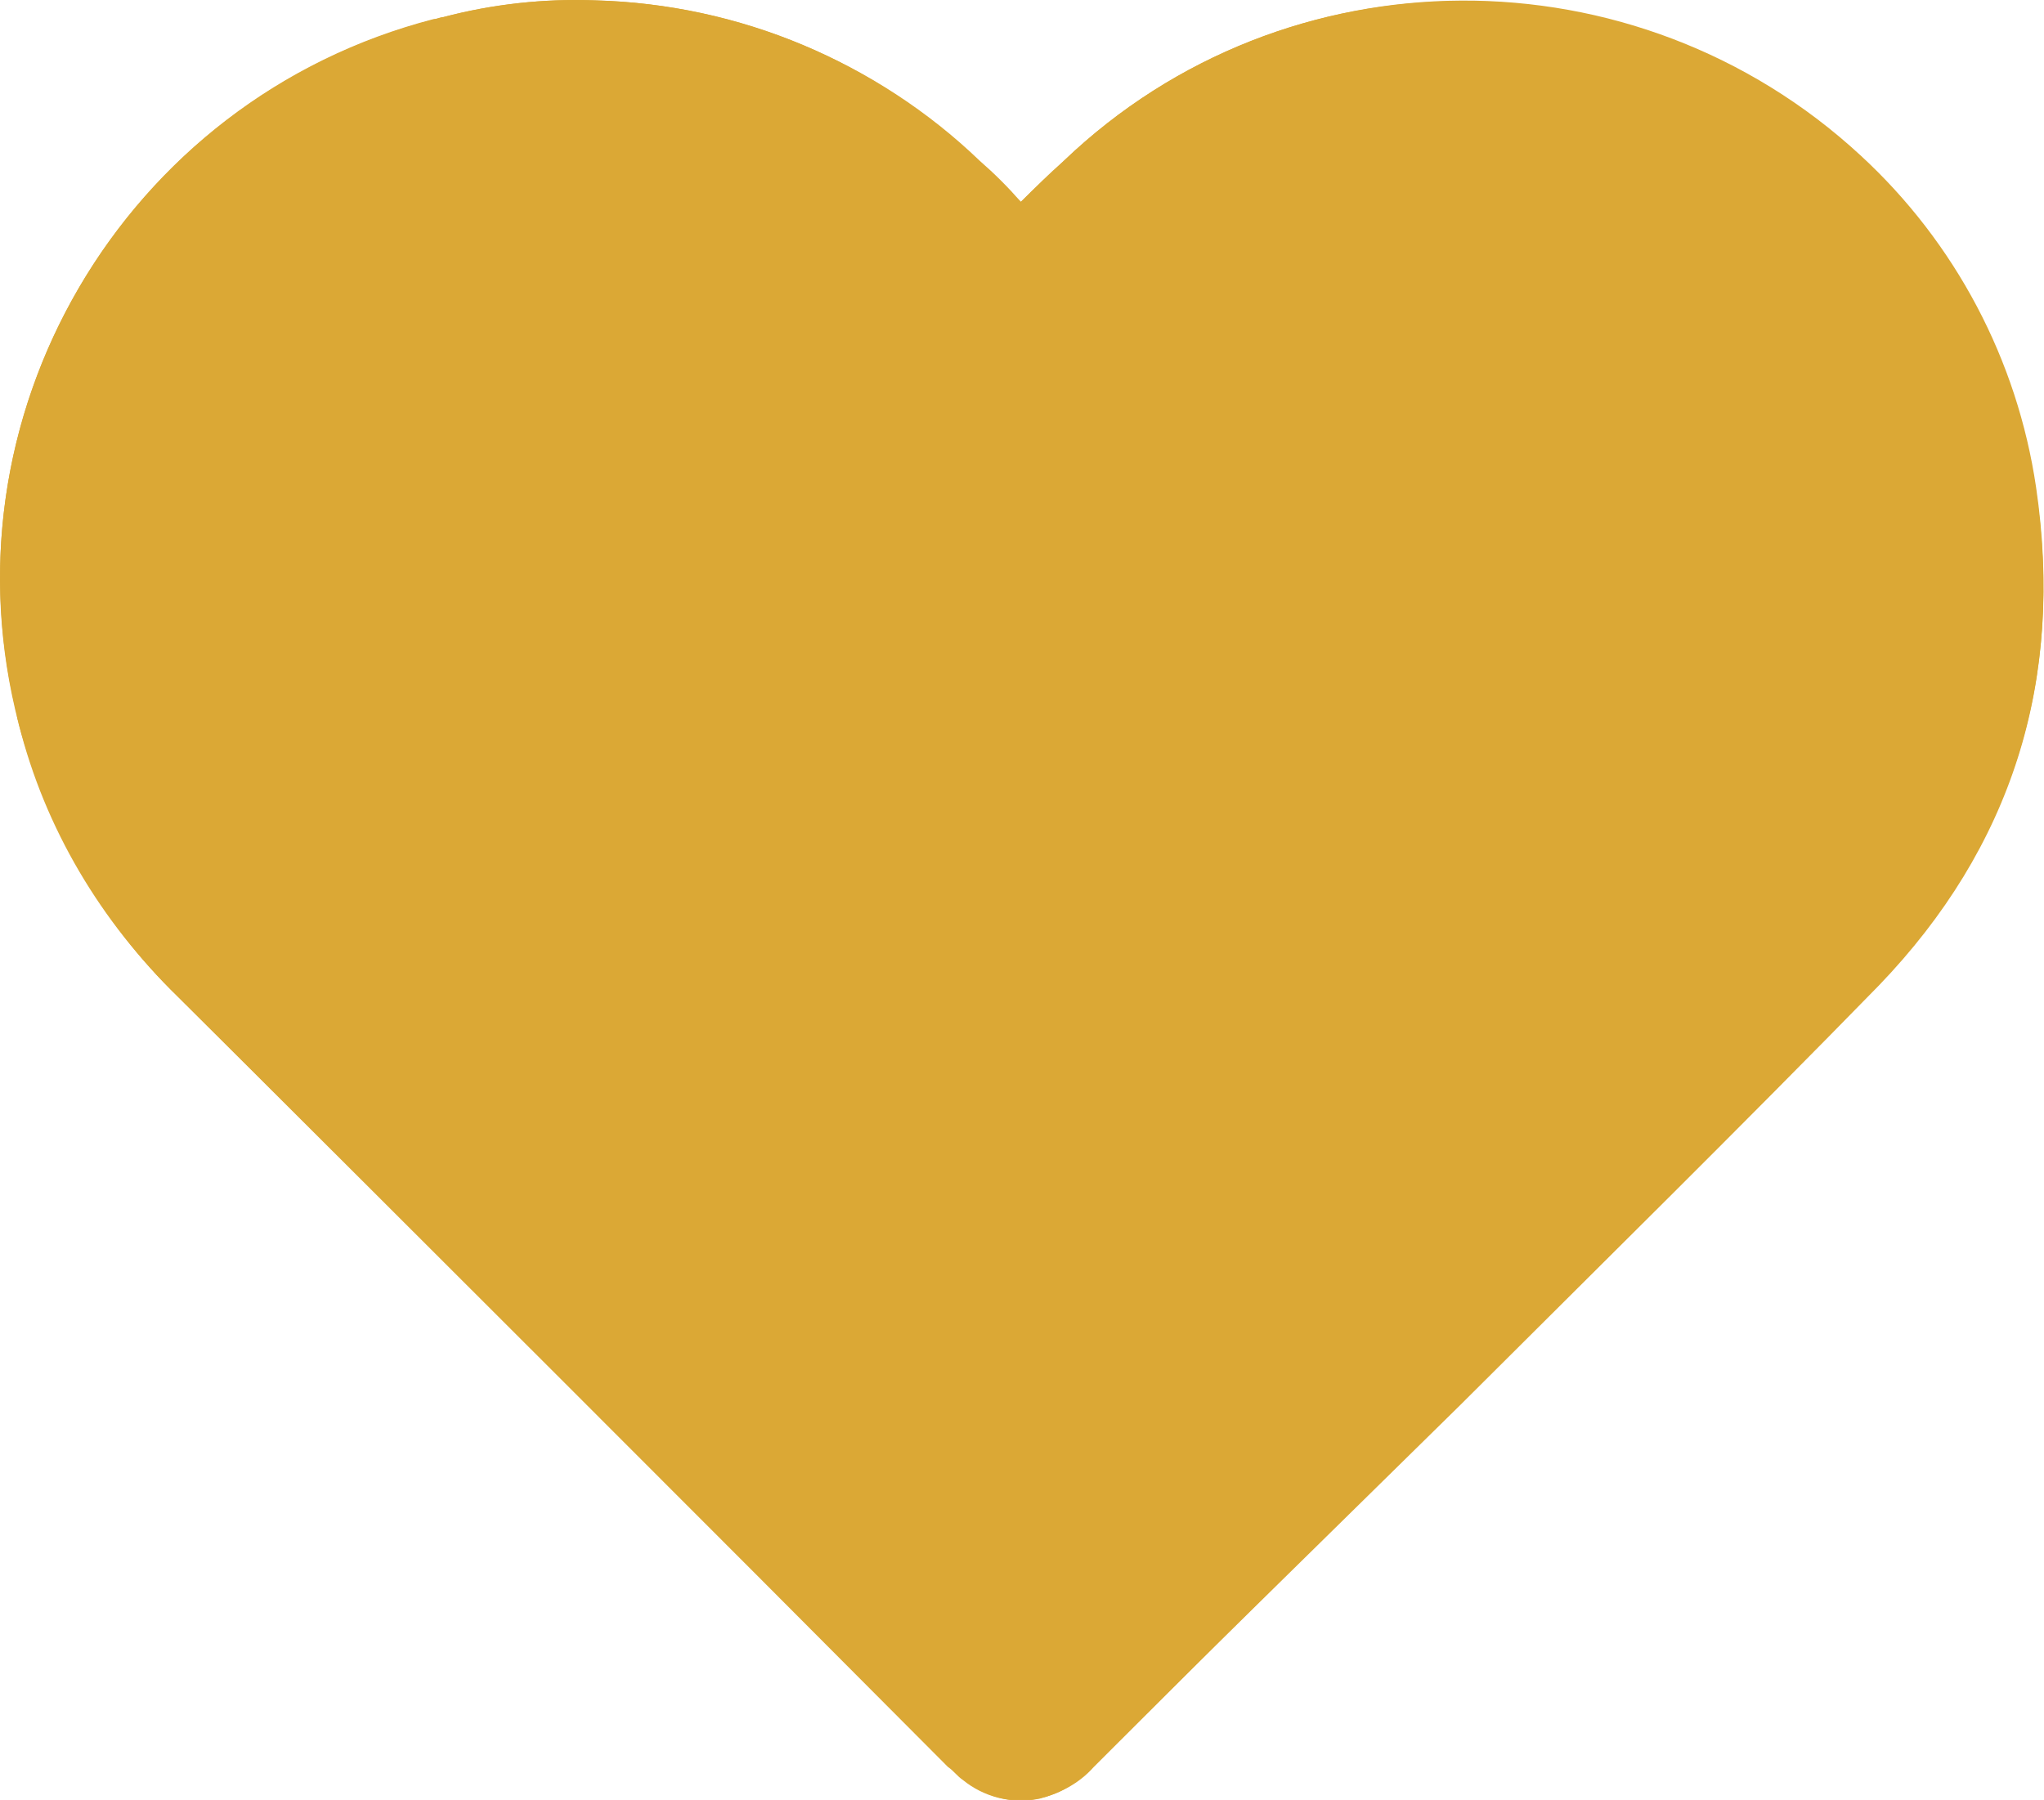 <?xml version="1.0" encoding="UTF-8" standalone="no"?>
<!-- Generator: Adobe Illustrator 24.1.1, SVG Export Plug-In . SVG Version: 6.00 Build 0)  -->

<svg
   xmlns:dc="http://purl.org/dc/elements/1.1/"
   xmlns:cc="http://creativecommons.org/ns#"
   xmlns:rdf="http://www.w3.org/1999/02/22-rdf-syntax-ns#"
   xmlns:svg="http://www.w3.org/2000/svg"
   xmlns="http://www.w3.org/2000/svg"
   xmlns:sodipodi="http://sodipodi.sourceforge.net/DTD/sodipodi-0.dtd"
   xmlns:inkscape="http://www.inkscape.org/namespaces/inkscape"
   version="1.1"
   id="Calque_1"
   x="0px"
   y="0px"
   viewBox="0 0 109 96"
   xml:space="preserve"
   inkscape:version="0.91 r13725"
   sodipodi:docname="SVG-COEURPLEIN-RED.svg"
   width="109"
   height="96"><defs
     id="defs13" /><sodipodi:namedview
     pagecolor="#ffffff"
     bordercolor="#666666"
     borderopacity="1"
     objecttolerance="10"
     gridtolerance="10"
     guidetolerance="10"
     inkscape:pageopacity="0"
     inkscape:pageshadow="2"
     inkscape:window-width="1920"
     inkscape:window-height="1027"
     id="namedview11"
     showgrid="false"
     inkscape:zoom="2.4455959"
     inkscape:cx="-8.7292341"
     inkscape:cy="48.25"
     inkscape:window-x="-8"
     inkscape:window-y="-8"
     inkscape:window-maximized="1"
     inkscape:current-layer="Calque_1" /><style
     type="text/css"
     id="style3">
	.st0{fill:#FFFFFF;}
	.st1{fill:#2C433F;}
</style><g
     id="Calque_2_1_"
     transform="matrix(0.997,0,0,0.995,0.004,0.019)"
     style="fill:#DBA835;fill-opacity:1"><g
       id="Calque_1-2"
       style="fill:#DBA835;fill-opacity:1"><path
         class="st0"
         d="M 54.6,10.8 C 53.8,10.1 53.1,9.4 52.4,8.7 46.9,3.3 39.6,0.2 31.8,0 29.1,-0.1 26.3,0.2 23.7,0.9 7.1,4.9 -3.2,21.7 0.9,38.3 c 0,0.2 0.1,0.4 0.1,0.5 1.5,5.5 4.4,10.6 8.5,14.6 13.8,13.7 27.5,27.5 41.3,41.3 0.3,0.3 0.5,0.5 0.8,0.7 1.1,0.9 2.5,1.3 4,1 1.1,-0.3 2.1,-0.8 2.9,-1.7 L 78.1,75.1 c 7.5,-7.5 15,-14.9 22.4,-22.5 7.2,-7.4 9.9,-16.3 8.4,-26.5 C 107.9,19.3 104.6,13 99.5,8.3 87.5,-2.8 68.8,-2.8 56.9,8.6 56.2,9.3 55.4,10 54.6,10.8 Z"
         id="path7"
         inkscape:connector-curvature="0"
         style="fill:#DBA835;fill-opacity:1" /><path
         class="st1"
         d="M 54.6,10.8 C 55.4,10 56.1,9.3 56.9,8.6 68.8,-2.8 87.5,-2.8 99.5,8.5 c 5.1,4.6 8.4,10.9 9.4,17.8 1.5,10.2 -1.3,19.1 -8.4,26.5 -7.4,7.6 -14.9,15 -22.4,22.5 L 58.4,94.7 c -0.8,0.9 -1.8,1.5 -2.9,1.7 -1.4,0.3 -2.9,-0.1 -4,-1 C 51.2,95.2 51,94.9 50.7,94.7 37,80.9 23.3,67.2 9.5,53.4 5.4,49.4 2.4,44.4 1,38.8 -3.3,22.3 6.6,5.3 23.2,1 c 0.2,0 0.3,-0.1 0.5,-0.1 2.7,-0.7 5.4,-1 8.1,-0.9 7.7,0.2 15.1,3.3 20.6,8.6 0.8,0.7 1.5,1.4 2.2,2.2 z"
         id="path9"
         inkscape:connector-curvature="0"
         style="fill:#DBA835;fill-opacity:1" /></g></g></svg>
